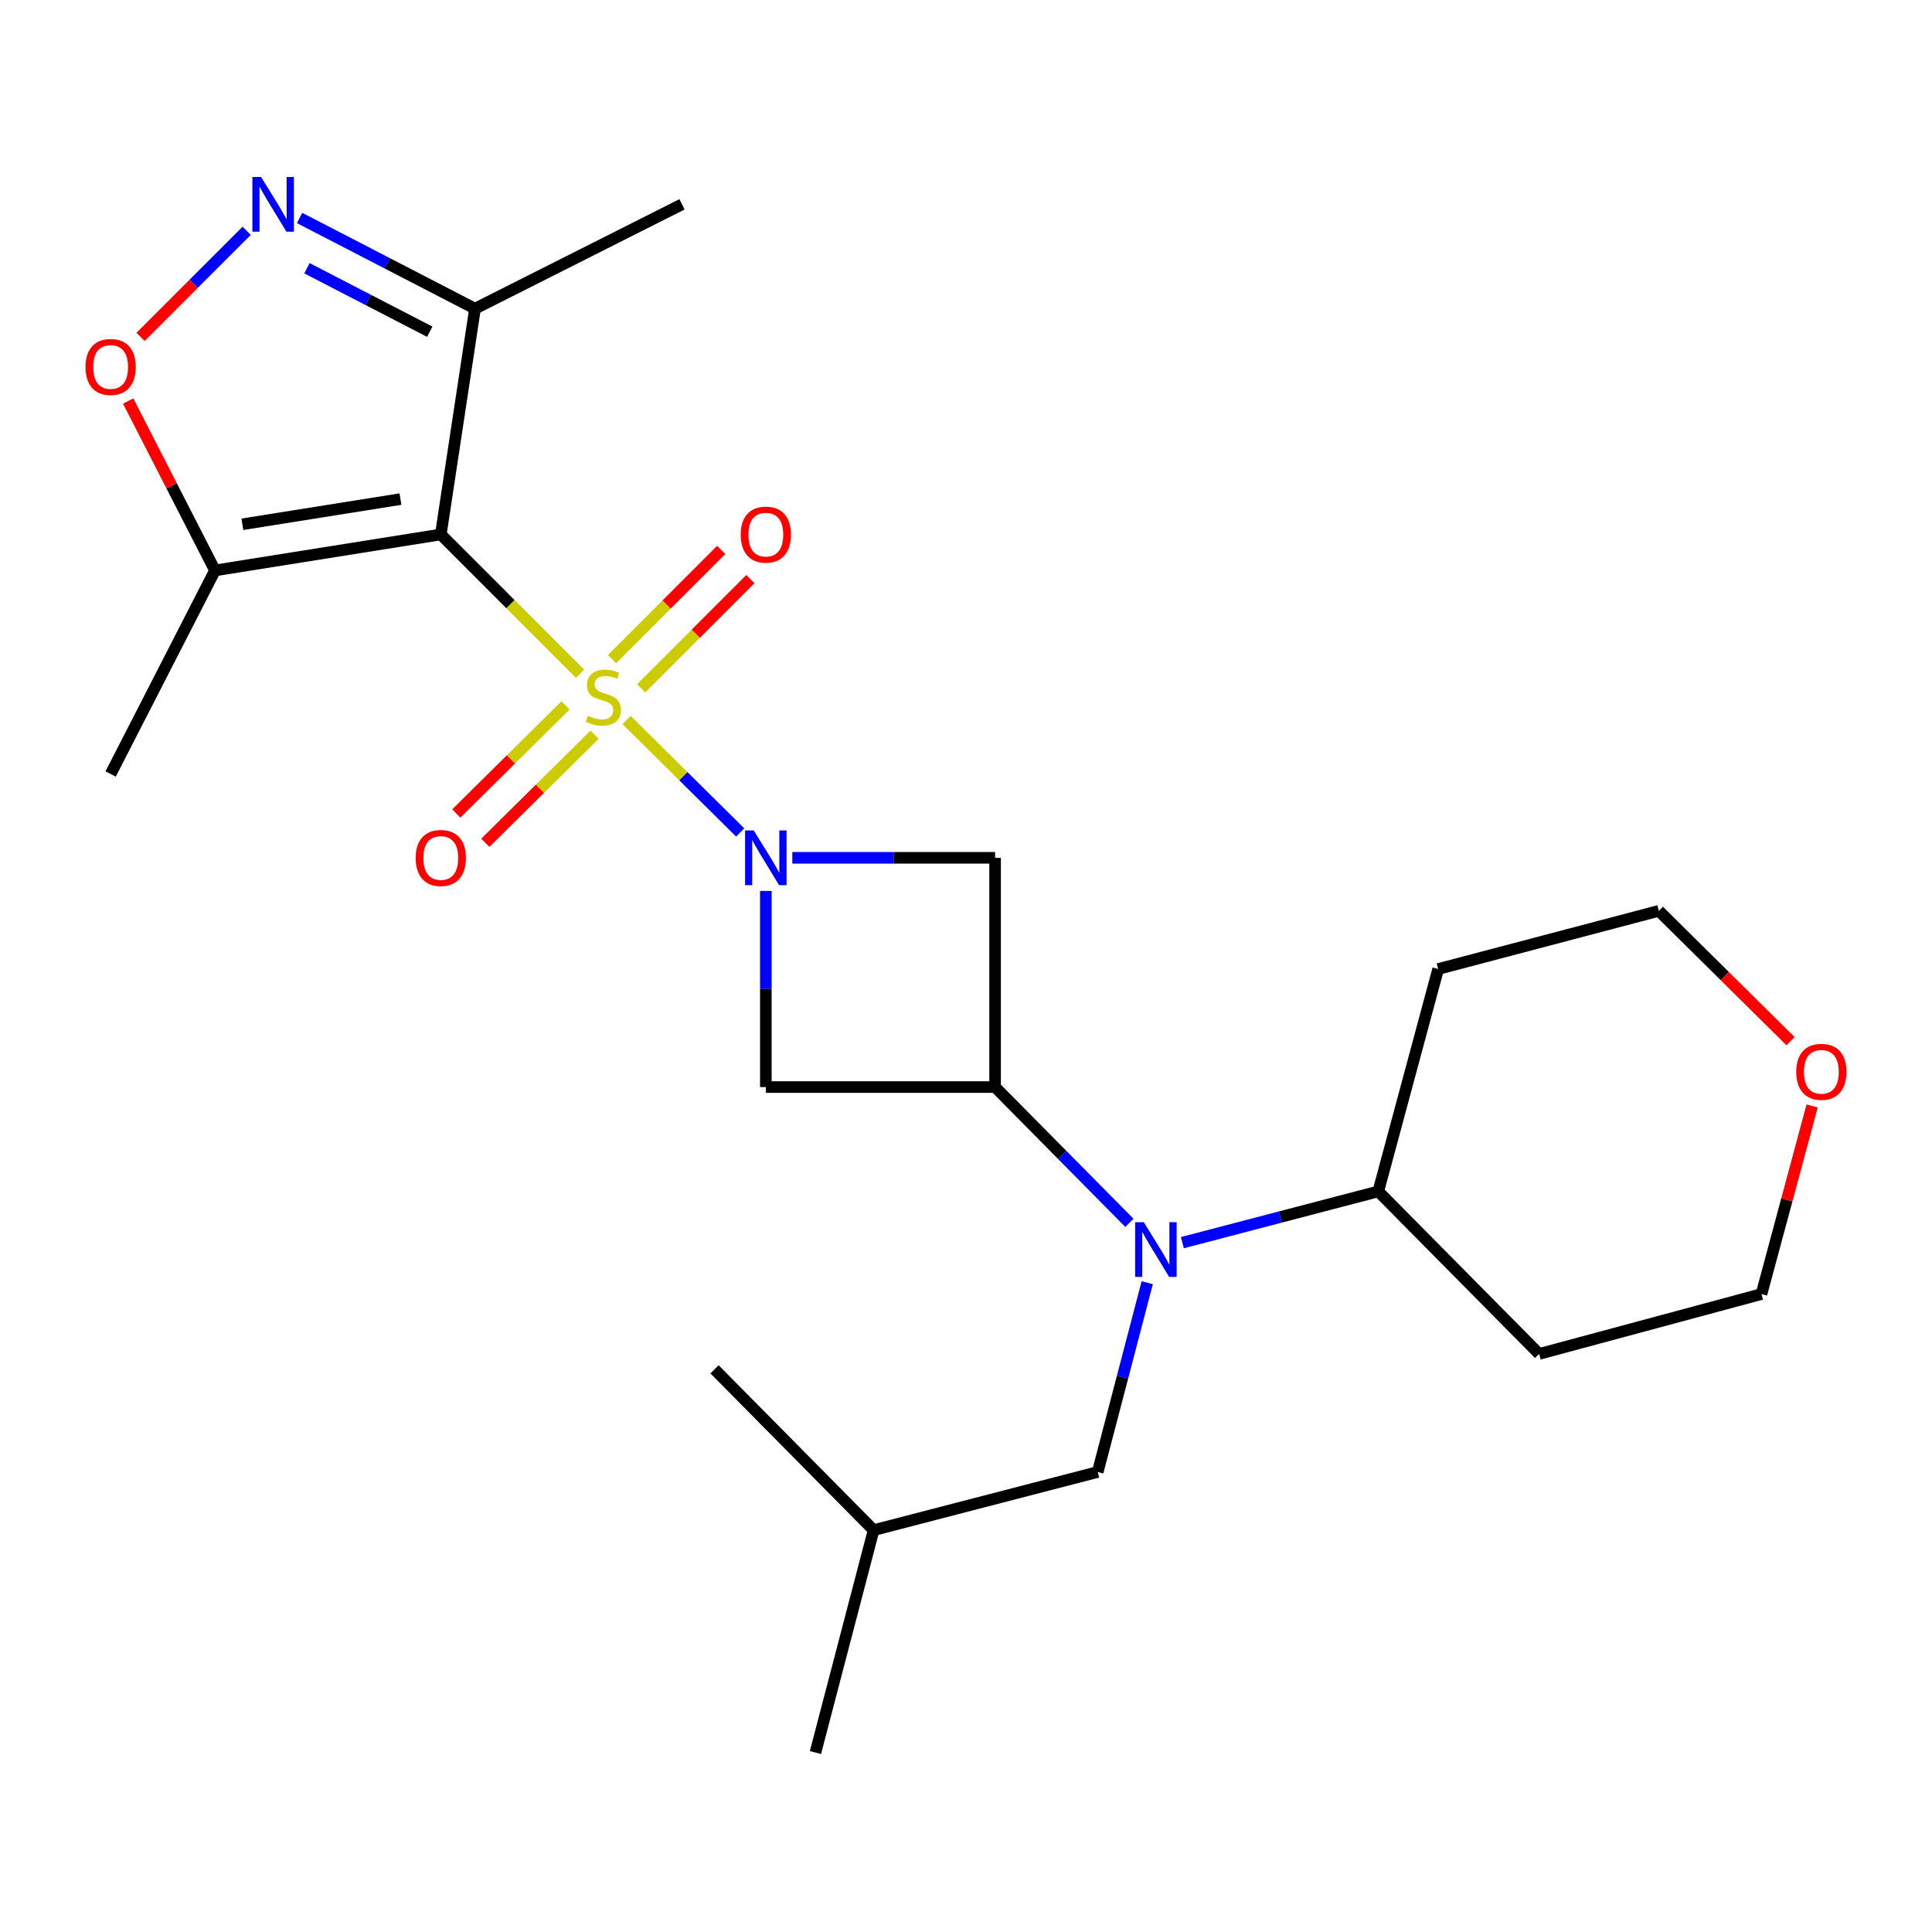 <?xml version='1.0' encoding='iso-8859-1'?>
<svg version='1.1' baseProfile='full'
              xmlns='http://www.w3.org/2000/svg'
                      xmlns:rdkit='http://www.rdkit.org/xml'
                      xmlns:xlink='http://www.w3.org/1999/xlink'
                  xml:space='preserve'
width='1000px' height='1000px' viewBox='0 0 1000 1000'>
<!-- END OF HEADER -->
<rect style='opacity:1.0;fill:#FFFFFF;stroke:none' width='1000' height='1000' x='0' y='0'> </rect>
<path class='bond-0' d='M 300.224,348.718 L 264.192,312.676' style='fill:none;fill-rule:evenodd;stroke:#CCCC00;stroke-width:6px;stroke-linecap:butt;stroke-linejoin:miter;stroke-opacity:1' />
<path class='bond-0' d='M 264.192,312.676 L 228.16,276.634' style='fill:none;fill-rule:evenodd;stroke:#000000;stroke-width:6px;stroke-linecap:butt;stroke-linejoin:miter;stroke-opacity:1' />
<path class='bond-1' d='M 324.317,372.687 L 353.72,401.779' style='fill:none;fill-rule:evenodd;stroke:#CCCC00;stroke-width:6px;stroke-linecap:butt;stroke-linejoin:miter;stroke-opacity:1' />
<path class='bond-1' d='M 353.72,401.779 L 383.122,430.87' style='fill:none;fill-rule:evenodd;stroke:#0000FF;stroke-width:6px;stroke-linecap:butt;stroke-linejoin:miter;stroke-opacity:1' />
<path class='bond-2' d='M 292.729,365.095 L 264.456,393.069' style='fill:none;fill-rule:evenodd;stroke:#CCCC00;stroke-width:6px;stroke-linecap:butt;stroke-linejoin:miter;stroke-opacity:1' />
<path class='bond-2' d='M 264.456,393.069 L 236.184,421.043' style='fill:none;fill-rule:evenodd;stroke:#FF0000;stroke-width:6px;stroke-linecap:butt;stroke-linejoin:miter;stroke-opacity:1' />
<path class='bond-2' d='M 307.752,380.279 L 279.479,408.252' style='fill:none;fill-rule:evenodd;stroke:#CCCC00;stroke-width:6px;stroke-linecap:butt;stroke-linejoin:miter;stroke-opacity:1' />
<path class='bond-2' d='M 279.479,408.252 L 251.206,436.226' style='fill:none;fill-rule:evenodd;stroke:#FF0000;stroke-width:6px;stroke-linecap:butt;stroke-linejoin:miter;stroke-opacity:1' />
<path class='bond-3' d='M 331.886,356.269 L 360.144,328.003' style='fill:none;fill-rule:evenodd;stroke:#CCCC00;stroke-width:6px;stroke-linecap:butt;stroke-linejoin:miter;stroke-opacity:1' />
<path class='bond-3' d='M 360.144,328.003 L 388.402,299.737' style='fill:none;fill-rule:evenodd;stroke:#FF0000;stroke-width:6px;stroke-linecap:butt;stroke-linejoin:miter;stroke-opacity:1' />
<path class='bond-3' d='M 316.781,341.168 L 345.039,312.902' style='fill:none;fill-rule:evenodd;stroke:#CCCC00;stroke-width:6px;stroke-linecap:butt;stroke-linejoin:miter;stroke-opacity:1' />
<path class='bond-3' d='M 345.039,312.902 L 373.297,284.636' style='fill:none;fill-rule:evenodd;stroke:#FF0000;stroke-width:6px;stroke-linecap:butt;stroke-linejoin:miter;stroke-opacity:1' />
<path class='bond-4' d='M 228.16,276.634 L 111.279,295.252' style='fill:none;fill-rule:evenodd;stroke:#000000;stroke-width:6px;stroke-linecap:butt;stroke-linejoin:miter;stroke-opacity:1' />
<path class='bond-4' d='M 207.268,258.333 L 125.452,271.366' style='fill:none;fill-rule:evenodd;stroke:#000000;stroke-width:6px;stroke-linecap:butt;stroke-linejoin:miter;stroke-opacity:1' />
<path class='bond-5' d='M 228.16,276.634 L 245.864,159.765' style='fill:none;fill-rule:evenodd;stroke:#000000;stroke-width:6px;stroke-linecap:butt;stroke-linejoin:miter;stroke-opacity:1' />
<path class='bond-6' d='M 396.397,461.131 L 396.397,511.898' style='fill:none;fill-rule:evenodd;stroke:#0000FF;stroke-width:6px;stroke-linecap:butt;stroke-linejoin:miter;stroke-opacity:1' />
<path class='bond-6' d='M 396.397,511.898 L 396.397,562.665' style='fill:none;fill-rule:evenodd;stroke:#000000;stroke-width:6px;stroke-linecap:butt;stroke-linejoin:miter;stroke-opacity:1' />
<path class='bond-7' d='M 410.104,444.005 L 462.581,444.005' style='fill:none;fill-rule:evenodd;stroke:#0000FF;stroke-width:6px;stroke-linecap:butt;stroke-linejoin:miter;stroke-opacity:1' />
<path class='bond-7' d='M 462.581,444.005 L 515.058,444.005' style='fill:none;fill-rule:evenodd;stroke:#000000;stroke-width:6px;stroke-linecap:butt;stroke-linejoin:miter;stroke-opacity:1' />
<path class='bond-8' d='M 515.058,562.665 L 515.058,444.005' style='fill:none;fill-rule:evenodd;stroke:#000000;stroke-width:6px;stroke-linecap:butt;stroke-linejoin:miter;stroke-opacity:1' />
<path class='bond-9' d='M 515.058,562.665 L 549.823,597.802' style='fill:none;fill-rule:evenodd;stroke:#000000;stroke-width:6px;stroke-linecap:butt;stroke-linejoin:miter;stroke-opacity:1' />
<path class='bond-9' d='M 549.823,597.802 L 584.588,632.939' style='fill:none;fill-rule:evenodd;stroke:#0000FF;stroke-width:6px;stroke-linecap:butt;stroke-linejoin:miter;stroke-opacity:1' />
<path class='bond-10' d='M 515.058,562.665 L 396.397,562.665' style='fill:none;fill-rule:evenodd;stroke:#000000;stroke-width:6px;stroke-linecap:butt;stroke-linejoin:miter;stroke-opacity:1' />
<path class='bond-11' d='M 155.064,112.823 L 200.464,136.294' style='fill:none;fill-rule:evenodd;stroke:#0000FF;stroke-width:6px;stroke-linecap:butt;stroke-linejoin:miter;stroke-opacity:1' />
<path class='bond-11' d='M 200.464,136.294 L 245.864,159.765' style='fill:none;fill-rule:evenodd;stroke:#000000;stroke-width:6px;stroke-linecap:butt;stroke-linejoin:miter;stroke-opacity:1' />
<path class='bond-11' d='M 158.875,138.838 L 190.655,155.267' style='fill:none;fill-rule:evenodd;stroke:#0000FF;stroke-width:6px;stroke-linecap:butt;stroke-linejoin:miter;stroke-opacity:1' />
<path class='bond-11' d='M 190.655,155.267 L 222.435,171.697' style='fill:none;fill-rule:evenodd;stroke:#000000;stroke-width:6px;stroke-linecap:butt;stroke-linejoin:miter;stroke-opacity:1' />
<path class='bond-12' d='M 127.67,119.462 L 100.212,146.916' style='fill:none;fill-rule:evenodd;stroke:#0000FF;stroke-width:6px;stroke-linecap:butt;stroke-linejoin:miter;stroke-opacity:1' />
<path class='bond-12' d='M 100.212,146.916 L 72.754,174.37' style='fill:none;fill-rule:evenodd;stroke:#FF0000;stroke-width:6px;stroke-linecap:butt;stroke-linejoin:miter;stroke-opacity:1' />
<path class='bond-13' d='M 111.279,295.252 L 88.813,251.415' style='fill:none;fill-rule:evenodd;stroke:#000000;stroke-width:6px;stroke-linecap:butt;stroke-linejoin:miter;stroke-opacity:1' />
<path class='bond-13' d='M 88.813,251.415 L 66.347,207.578' style='fill:none;fill-rule:evenodd;stroke:#FF0000;stroke-width:6px;stroke-linecap:butt;stroke-linejoin:miter;stroke-opacity:1' />
<path class='bond-14' d='M 111.279,295.252 L 57.265,400.622' style='fill:none;fill-rule:evenodd;stroke:#000000;stroke-width:6px;stroke-linecap:butt;stroke-linejoin:miter;stroke-opacity:1' />
<path class='bond-15' d='M 245.864,159.765 L 353.015,105.75' style='fill:none;fill-rule:evenodd;stroke:#000000;stroke-width:6px;stroke-linecap:butt;stroke-linejoin:miter;stroke-opacity:1' />
<path class='bond-16' d='M 593.806,663.919 L 580.994,712.908' style='fill:none;fill-rule:evenodd;stroke:#0000FF;stroke-width:6px;stroke-linecap:butt;stroke-linejoin:miter;stroke-opacity:1' />
<path class='bond-16' d='M 580.994,712.908 L 568.182,761.897' style='fill:none;fill-rule:evenodd;stroke:#000000;stroke-width:6px;stroke-linecap:butt;stroke-linejoin:miter;stroke-opacity:1' />
<path class='bond-17' d='M 612.001,643.196 L 662.7,629.932' style='fill:none;fill-rule:evenodd;stroke:#0000FF;stroke-width:6px;stroke-linecap:butt;stroke-linejoin:miter;stroke-opacity:1' />
<path class='bond-17' d='M 662.7,629.932 L 713.399,616.668' style='fill:none;fill-rule:evenodd;stroke:#000000;stroke-width:6px;stroke-linecap:butt;stroke-linejoin:miter;stroke-opacity:1' />
<path class='bond-18' d='M 568.182,761.897 L 452.18,792.001' style='fill:none;fill-rule:evenodd;stroke:#000000;stroke-width:6px;stroke-linecap:butt;stroke-linejoin:miter;stroke-opacity:1' />
<path class='bond-19' d='M 713.399,616.668 L 796.652,700.798' style='fill:none;fill-rule:evenodd;stroke:#000000;stroke-width:6px;stroke-linecap:butt;stroke-linejoin:miter;stroke-opacity:1' />
<path class='bond-20' d='M 713.399,616.668 L 744.394,501.567' style='fill:none;fill-rule:evenodd;stroke:#000000;stroke-width:6px;stroke-linecap:butt;stroke-linejoin:miter;stroke-opacity:1' />
<path class='bond-21' d='M 926.776,538.899 L 892.696,505.175' style='fill:none;fill-rule:evenodd;stroke:#FF0000;stroke-width:6px;stroke-linecap:butt;stroke-linejoin:miter;stroke-opacity:1' />
<path class='bond-21' d='M 892.696,505.175 L 858.616,471.451' style='fill:none;fill-rule:evenodd;stroke:#000000;stroke-width:6px;stroke-linecap:butt;stroke-linejoin:miter;stroke-opacity:1' />
<path class='bond-22' d='M 937.958,572.432 L 924.85,621.118' style='fill:none;fill-rule:evenodd;stroke:#FF0000;stroke-width:6px;stroke-linecap:butt;stroke-linejoin:miter;stroke-opacity:1' />
<path class='bond-22' d='M 924.85,621.118 L 911.741,669.804' style='fill:none;fill-rule:evenodd;stroke:#000000;stroke-width:6px;stroke-linecap:butt;stroke-linejoin:miter;stroke-opacity:1' />
<path class='bond-23' d='M 796.652,700.798 L 911.741,669.804' style='fill:none;fill-rule:evenodd;stroke:#000000;stroke-width:6px;stroke-linecap:butt;stroke-linejoin:miter;stroke-opacity:1' />
<path class='bond-24' d='M 744.394,501.567 L 858.616,471.451' style='fill:none;fill-rule:evenodd;stroke:#000000;stroke-width:6px;stroke-linecap:butt;stroke-linejoin:miter;stroke-opacity:1' />
<path class='bond-25' d='M 452.18,792.001 L 369.841,708.761' style='fill:none;fill-rule:evenodd;stroke:#000000;stroke-width:6px;stroke-linecap:butt;stroke-linejoin:miter;stroke-opacity:1' />
<path class='bond-26' d='M 452.18,792.001 L 422.075,907.114' style='fill:none;fill-rule:evenodd;stroke:#000000;stroke-width:6px;stroke-linecap:butt;stroke-linejoin:miter;stroke-opacity:1' />
<path  class='atom-0' d='M 304.279 370.496
Q 304.599 370.616, 305.919 371.176
Q 307.239 371.736, 308.679 372.096
Q 310.159 372.416, 311.599 372.416
Q 314.279 372.416, 315.839 371.136
Q 317.399 369.816, 317.399 367.536
Q 317.399 365.976, 316.599 365.016
Q 315.839 364.056, 314.639 363.536
Q 313.439 363.016, 311.439 362.416
Q 308.919 361.656, 307.399 360.936
Q 305.919 360.216, 304.839 358.696
Q 303.799 357.176, 303.799 354.616
Q 303.799 351.056, 306.199 348.856
Q 308.639 346.656, 313.439 346.656
Q 316.719 346.656, 320.439 348.216
L 319.519 351.296
Q 316.119 349.896, 313.559 349.896
Q 310.799 349.896, 309.279 351.056
Q 307.759 352.176, 307.799 354.136
Q 307.799 355.656, 308.559 356.576
Q 309.359 357.496, 310.479 358.016
Q 311.639 358.536, 313.559 359.136
Q 316.119 359.936, 317.639 360.736
Q 319.159 361.536, 320.239 363.176
Q 321.359 364.776, 321.359 367.536
Q 321.359 371.456, 318.719 373.576
Q 316.119 375.656, 311.759 375.656
Q 309.239 375.656, 307.319 375.096
Q 305.439 374.576, 303.199 373.656
L 304.279 370.496
' fill='#CCCC00'/>
<path  class='atom-2' d='M 390.137 429.845
L 399.417 444.845
Q 400.337 446.325, 401.817 449.005
Q 403.297 451.685, 403.377 451.845
L 403.377 429.845
L 407.137 429.845
L 407.137 458.165
L 403.257 458.165
L 393.297 441.765
Q 392.137 439.845, 390.897 437.645
Q 389.697 435.445, 389.337 434.765
L 389.337 458.165
L 385.657 458.165
L 385.657 429.845
L 390.137 429.845
' fill='#0000FF'/>
<path  class='atom-4' d='M 135.124 91.59
L 144.404 106.59
Q 145.324 108.07, 146.804 110.75
Q 148.284 113.43, 148.364 113.59
L 148.364 91.59
L 152.124 91.59
L 152.124 119.91
L 148.244 119.91
L 138.284 103.51
Q 137.124 101.59, 135.884 99.39
Q 134.684 97.19, 134.324 96.51
L 134.324 119.91
L 130.644 119.91
L 130.644 91.59
L 135.124 91.59
' fill='#0000FF'/>
<path  class='atom-9' d='M 592.027 632.624
L 601.307 647.624
Q 602.227 649.104, 603.707 651.784
Q 605.187 654.464, 605.267 654.624
L 605.267 632.624
L 609.027 632.624
L 609.027 660.944
L 605.147 660.944
L 595.187 644.544
Q 594.027 642.624, 592.787 640.424
Q 591.587 638.224, 591.227 637.544
L 591.227 660.944
L 587.547 660.944
L 587.547 632.624
L 592.027 632.624
' fill='#0000FF'/>
<path  class='atom-10' d='M 44.265 189.937
Q 44.265 183.137, 47.625 179.337
Q 50.985 175.537, 57.265 175.537
Q 63.545 175.537, 66.905 179.337
Q 70.265 183.137, 70.265 189.937
Q 70.265 196.817, 66.865 200.737
Q 63.465 204.617, 57.265 204.617
Q 51.025 204.617, 47.625 200.737
Q 44.265 196.857, 44.265 189.937
M 57.265 201.417
Q 61.585 201.417, 63.905 198.537
Q 66.265 195.617, 66.265 189.937
Q 66.265 184.377, 63.905 181.577
Q 61.585 178.737, 57.265 178.737
Q 52.945 178.737, 50.585 181.537
Q 48.265 184.337, 48.265 189.937
Q 48.265 195.657, 50.585 198.537
Q 52.945 201.417, 57.265 201.417
' fill='#FF0000'/>
<path  class='atom-11' d='M 215.16 444.085
Q 215.16 437.285, 218.52 433.485
Q 221.88 429.685, 228.16 429.685
Q 234.44 429.685, 237.8 433.485
Q 241.16 437.285, 241.16 444.085
Q 241.16 450.965, 237.76 454.885
Q 234.36 458.765, 228.16 458.765
Q 221.92 458.765, 218.52 454.885
Q 215.16 451.005, 215.16 444.085
M 228.16 455.565
Q 232.48 455.565, 234.8 452.685
Q 237.16 449.765, 237.16 444.085
Q 237.16 438.525, 234.8 435.725
Q 232.48 432.885, 228.16 432.885
Q 223.84 432.885, 221.48 435.685
Q 219.16 438.485, 219.16 444.085
Q 219.16 449.805, 221.48 452.685
Q 223.84 455.565, 228.16 455.565
' fill='#FF0000'/>
<path  class='atom-12' d='M 383.397 276.714
Q 383.397 269.914, 386.757 266.114
Q 390.117 262.314, 396.397 262.314
Q 402.677 262.314, 406.037 266.114
Q 409.397 269.914, 409.397 276.714
Q 409.397 283.594, 405.997 287.514
Q 402.597 291.394, 396.397 291.394
Q 390.157 291.394, 386.757 287.514
Q 383.397 283.634, 383.397 276.714
M 396.397 288.194
Q 400.717 288.194, 403.037 285.314
Q 405.397 282.394, 405.397 276.714
Q 405.397 271.154, 403.037 268.354
Q 400.717 265.514, 396.397 265.514
Q 392.077 265.514, 389.717 268.314
Q 387.397 271.114, 387.397 276.714
Q 387.397 282.434, 389.717 285.314
Q 392.077 288.194, 396.397 288.194
' fill='#FF0000'/>
<path  class='atom-15' d='M 929.735 554.771
Q 929.735 547.971, 933.095 544.171
Q 936.455 540.371, 942.735 540.371
Q 949.015 540.371, 952.375 544.171
Q 955.735 547.971, 955.735 554.771
Q 955.735 561.651, 952.335 565.571
Q 948.935 569.451, 942.735 569.451
Q 936.495 569.451, 933.095 565.571
Q 929.735 561.691, 929.735 554.771
M 942.735 566.251
Q 947.055 566.251, 949.375 563.371
Q 951.735 560.451, 951.735 554.771
Q 951.735 549.211, 949.375 546.411
Q 947.055 543.571, 942.735 543.571
Q 938.415 543.571, 936.055 546.371
Q 933.735 549.171, 933.735 554.771
Q 933.735 560.491, 936.055 563.371
Q 938.415 566.251, 942.735 566.251
' fill='#FF0000'/>
</svg>
